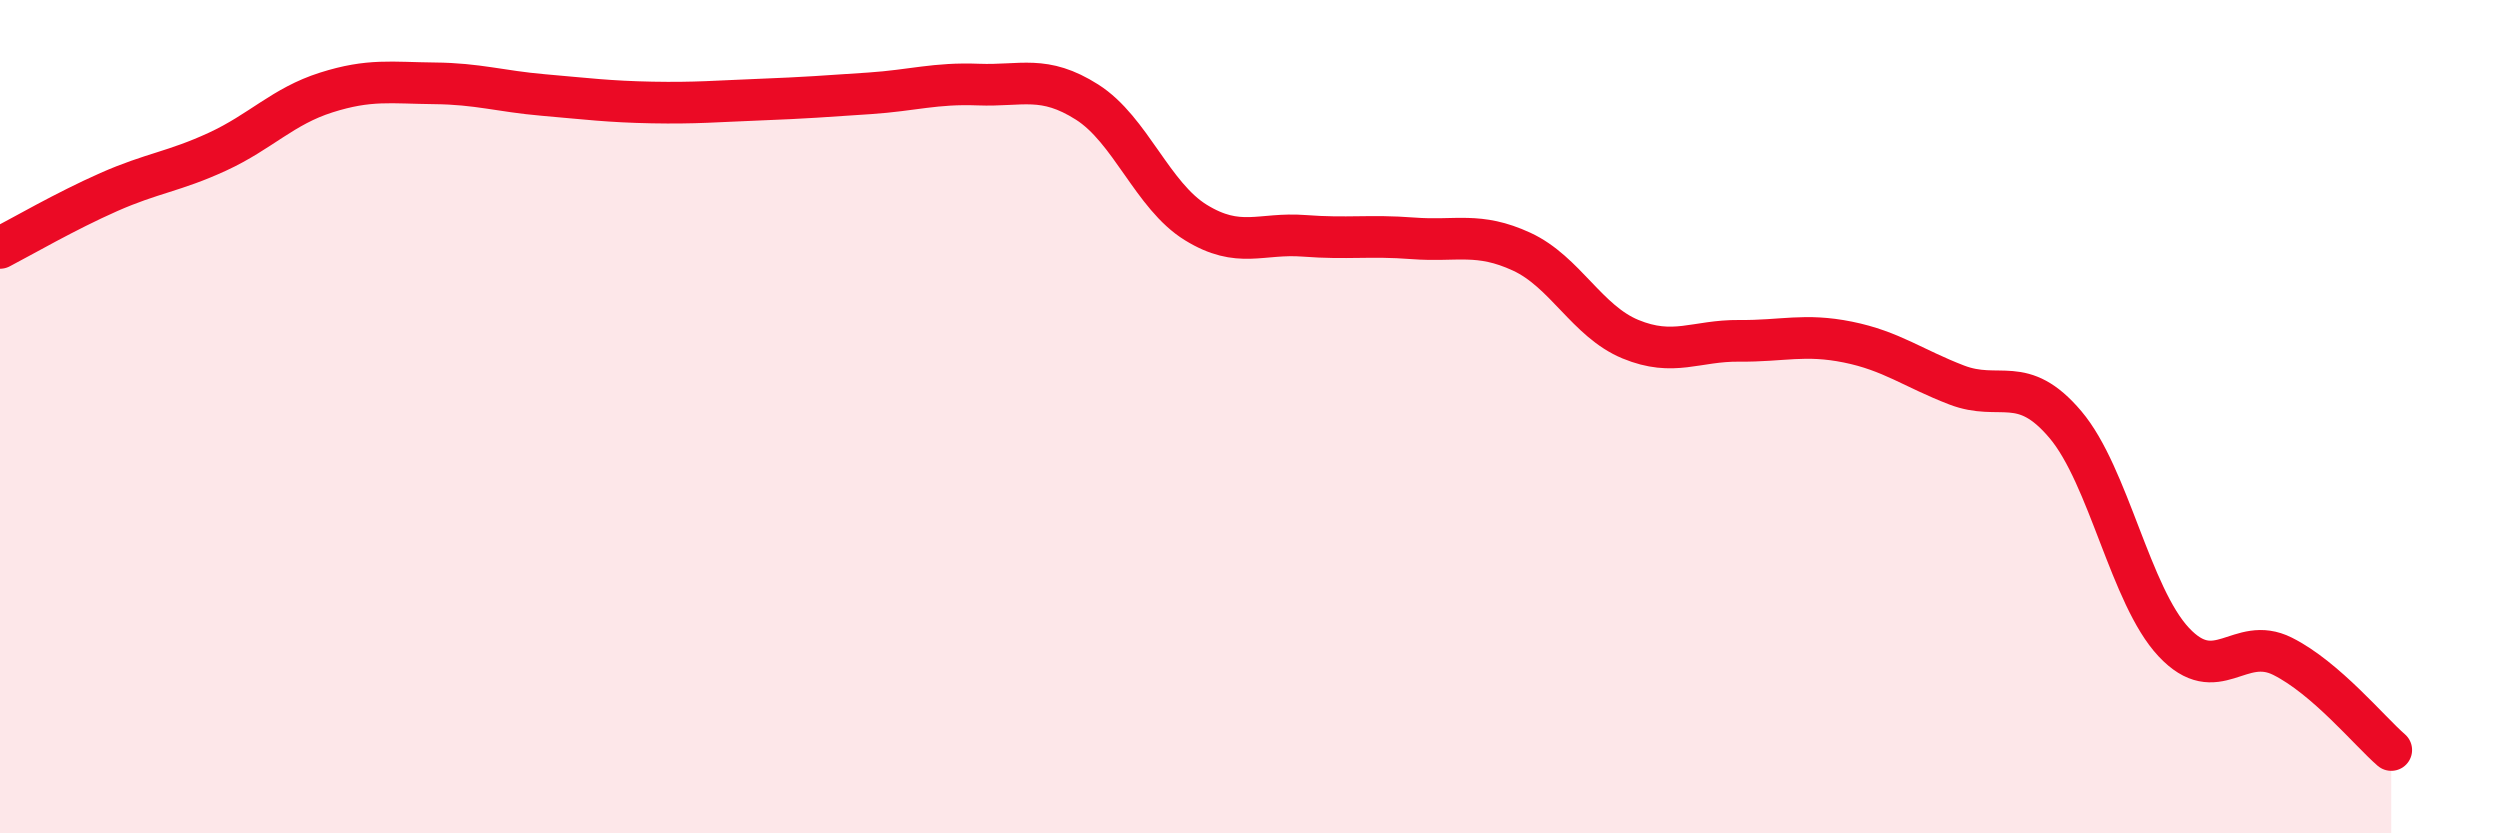 
    <svg width="60" height="20" viewBox="0 0 60 20" xmlns="http://www.w3.org/2000/svg">
      <path
        d="M 0,5.95 C 0.52,5.68 1.57,5.07 2.61,4.61 C 3.65,4.15 4.18,4.12 5.22,3.64 C 6.26,3.16 6.79,2.55 7.83,2.22 C 8.87,1.89 9.39,1.99 10.43,2 C 11.47,2.01 12,2.19 13.04,2.28 C 14.08,2.37 14.61,2.44 15.65,2.46 C 16.69,2.48 17.22,2.43 18.26,2.39 C 19.3,2.35 19.83,2.31 20.87,2.24 C 21.91,2.17 22.44,1.99 23.48,2.03 C 24.52,2.07 25.05,1.79 26.09,2.45 C 27.13,3.11 27.66,4.7 28.7,5.34 C 29.74,5.98 30.26,5.58 31.3,5.66 C 32.34,5.74 32.87,5.64 33.91,5.72 C 34.95,5.8 35.48,5.56 36.52,6.04 C 37.56,6.52 38.09,7.71 39.13,8.14 C 40.17,8.57 40.7,8.17 41.74,8.18 C 42.78,8.19 43.31,8 44.35,8.21 C 45.39,8.42 45.92,8.84 46.96,9.24 C 48,9.64 48.53,8.96 49.57,10.19 C 50.61,11.42 51.13,14.3 52.17,15.41 C 53.21,16.52 53.74,15.23 54.78,15.75 C 55.82,16.27 56.87,17.55 57.39,18L57.39 20L0 20Z"
        fill="#EB0A25"
        opacity="0.1"
        stroke-linecap="round"
        stroke-linejoin="round"
      />
      <path
        d="M 0,5.95 C 0.52,5.68 1.57,5.07 2.61,4.61 C 3.65,4.15 4.18,4.12 5.22,3.64 C 6.26,3.16 6.79,2.55 7.83,2.22 C 8.87,1.89 9.39,1.99 10.43,2 C 11.47,2.01 12,2.19 13.04,2.28 C 14.08,2.37 14.61,2.44 15.65,2.46 C 16.69,2.48 17.22,2.43 18.26,2.39 C 19.3,2.35 19.83,2.31 20.87,2.24 C 21.91,2.17 22.44,1.99 23.48,2.03 C 24.52,2.07 25.05,1.79 26.09,2.45 C 27.13,3.11 27.66,4.7 28.7,5.34 C 29.74,5.98 30.26,5.58 31.3,5.66 C 32.34,5.74 32.87,5.64 33.91,5.72 C 34.95,5.8 35.48,5.56 36.52,6.04 C 37.56,6.52 38.09,7.71 39.13,8.14 C 40.17,8.57 40.7,8.17 41.74,8.18 C 42.78,8.19 43.31,8 44.35,8.21 C 45.39,8.42 45.92,8.84 46.96,9.24 C 48,9.64 48.53,8.96 49.57,10.19 C 50.61,11.42 51.13,14.3 52.17,15.41 C 53.21,16.52 53.74,15.23 54.78,15.75 C 55.82,16.27 56.87,17.55 57.39,18"
        stroke="#EB0A25"
        stroke-width="1"
        fill="none"
        stroke-linecap="round"
        stroke-linejoin="round"
      />
    </svg>
  